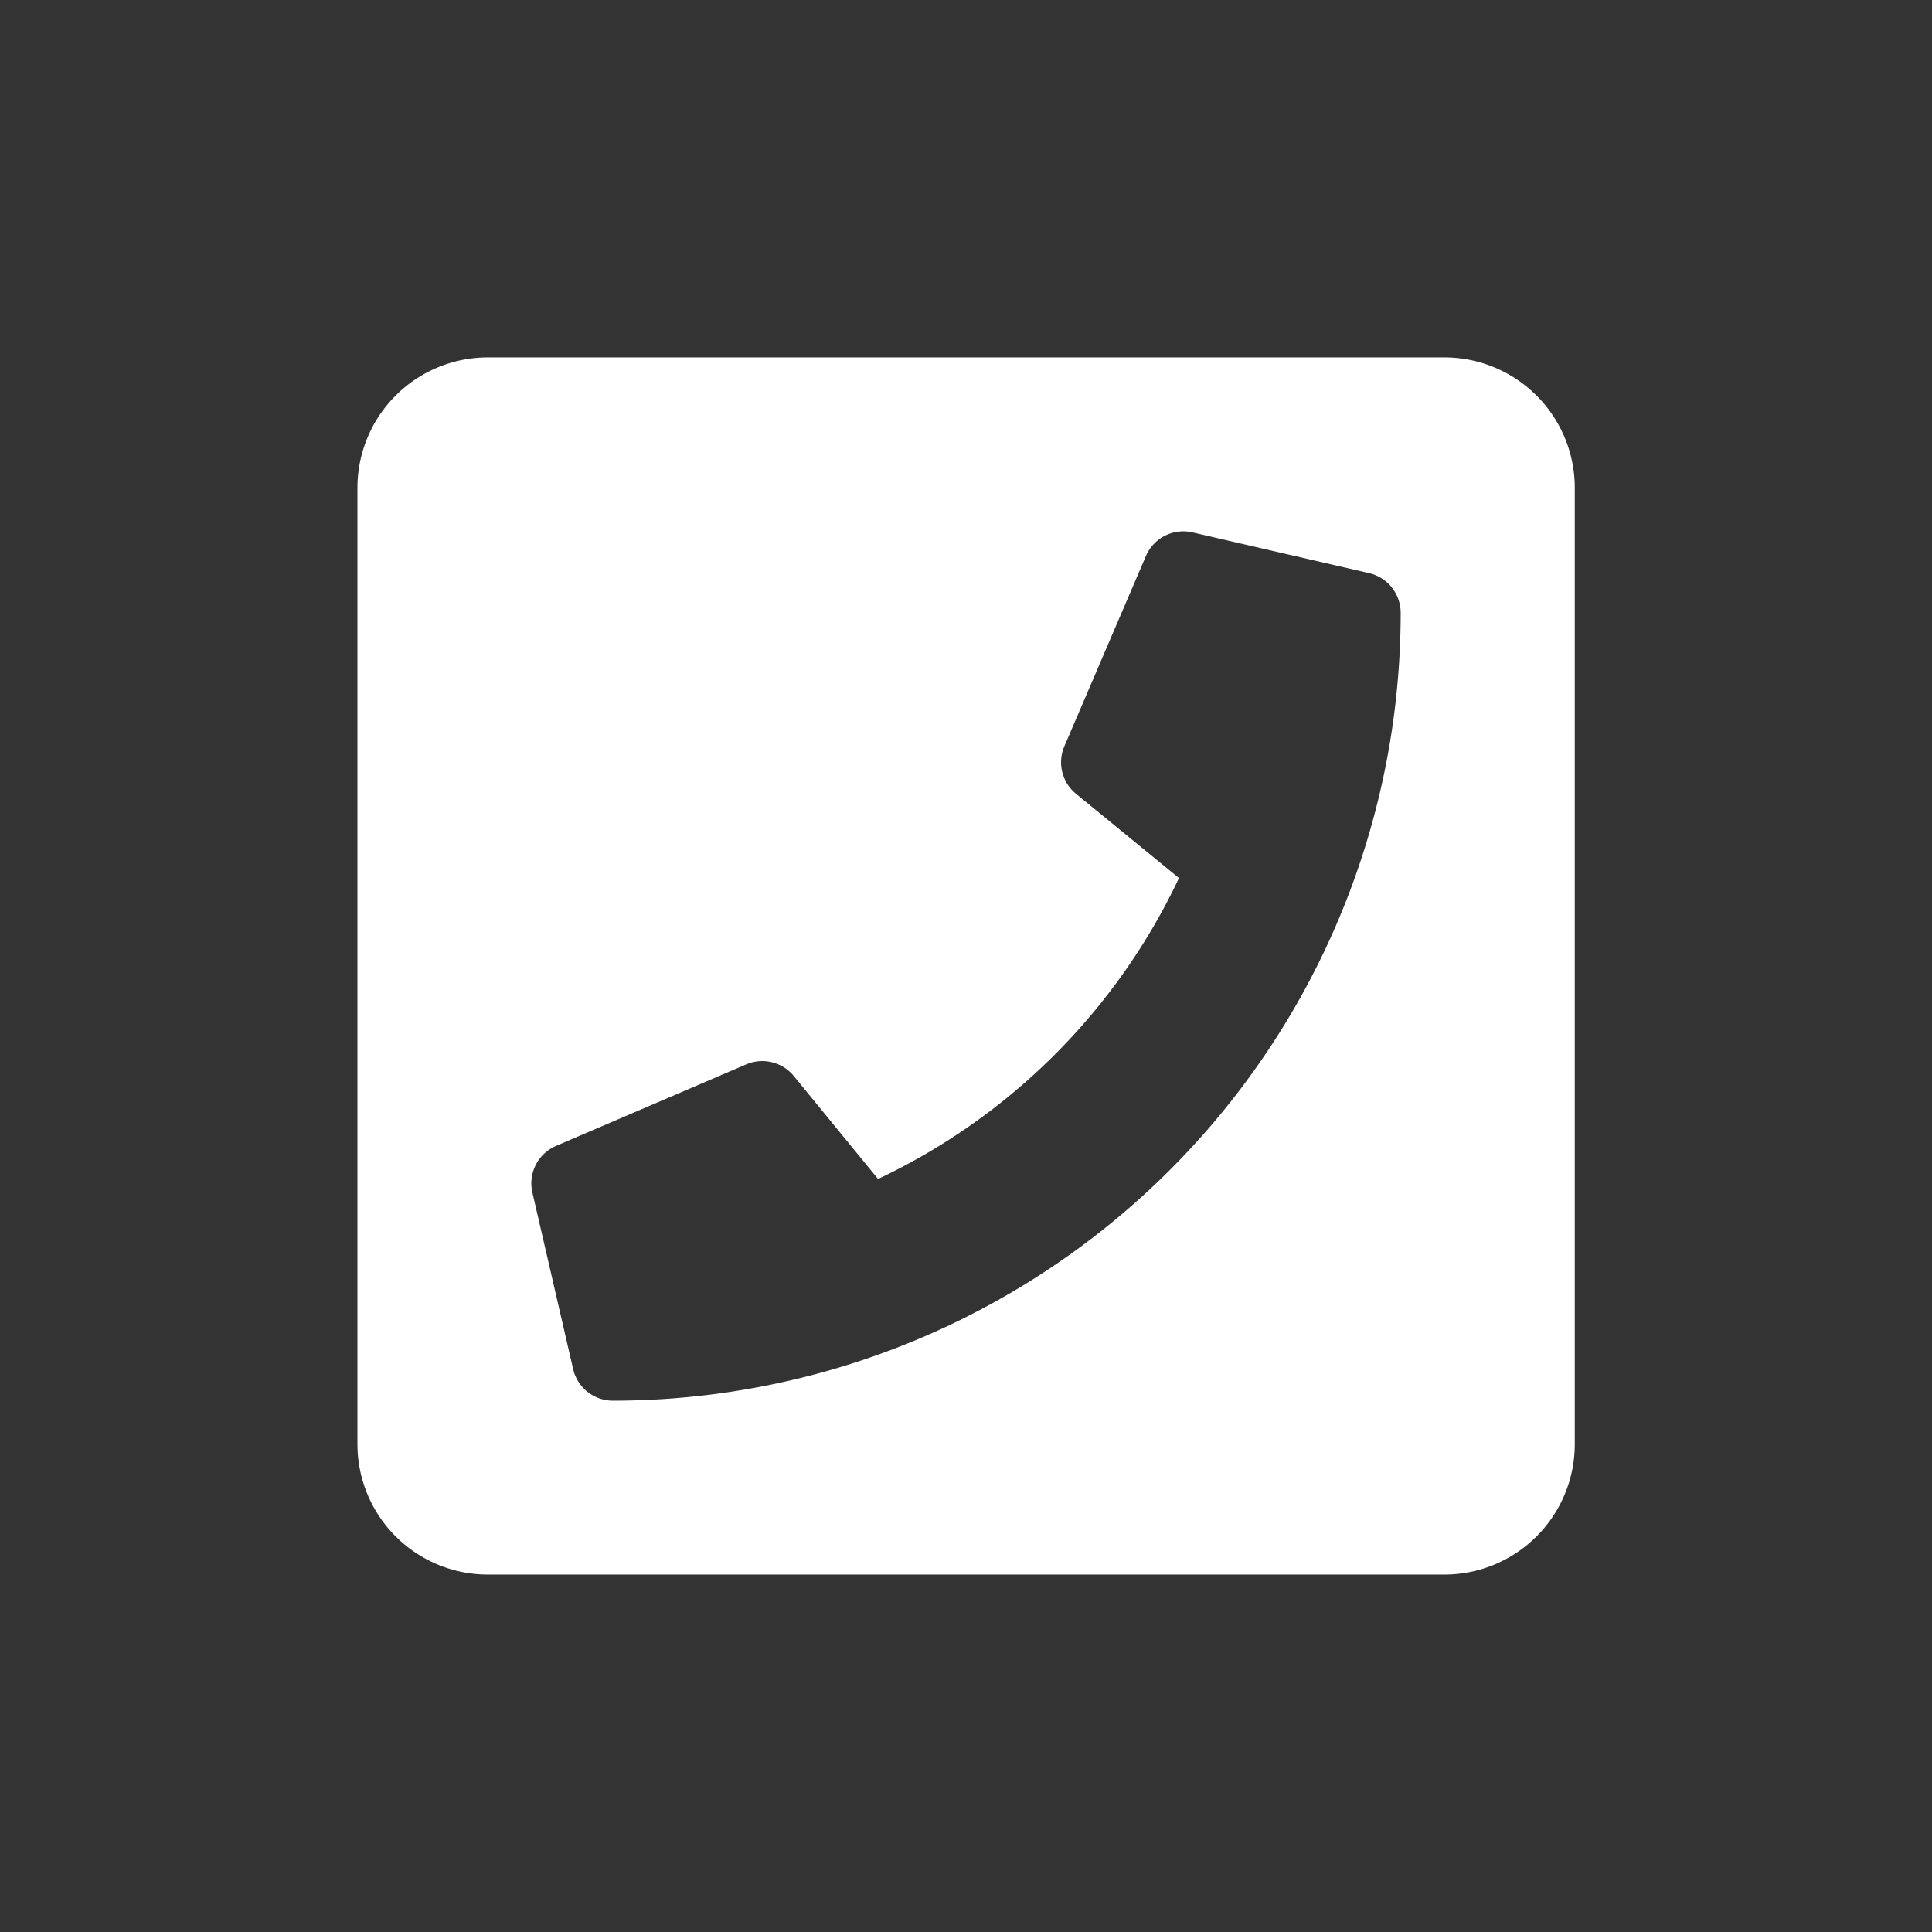 <svg xmlns="http://www.w3.org/2000/svg" width="56.5" height="56.5" viewBox="0 0 56.5 56.5"><rect x="0" y="0" width="56.5" height="56.5" fill="#333333" stroke="none"/><defs><style>.a{fill:none;}.b{fill:#fff;}</style></defs><g transform="translate(-1295.75 -3801.75)"><rect class="a" width="56.5" height="56.5" transform="translate(1295.75 3801.75)"/><path class="b" d="M31.781,2.25H3.814A3.814,3.814,0,0,0,0,6.064V34.031a3.814,3.814,0,0,0,3.814,3.814H31.781A3.814,3.814,0,0,0,35.6,34.031V6.064A3.814,3.814,0,0,0,31.781,2.25ZM7.469,32.76a1.192,1.192,0,0,1-1.161-.924L5.116,26.672a1.192,1.192,0,0,1,.692-1.363l5.562-2.384a1.192,1.192,0,0,1,1.392.341l2.463,3.01a18.42,18.42,0,0,0,8.8-8.8l-3.01-2.463a1.192,1.192,0,0,1-.341-1.392l2.384-5.562a1.192,1.192,0,0,1,1.363-.692l5.164,1.192a1.192,1.192,0,0,1,.924,1.161A23.04,23.04,0,0,1,7.469,32.76Z" transform="translate(1306.203 3809.952)"/></g></svg>